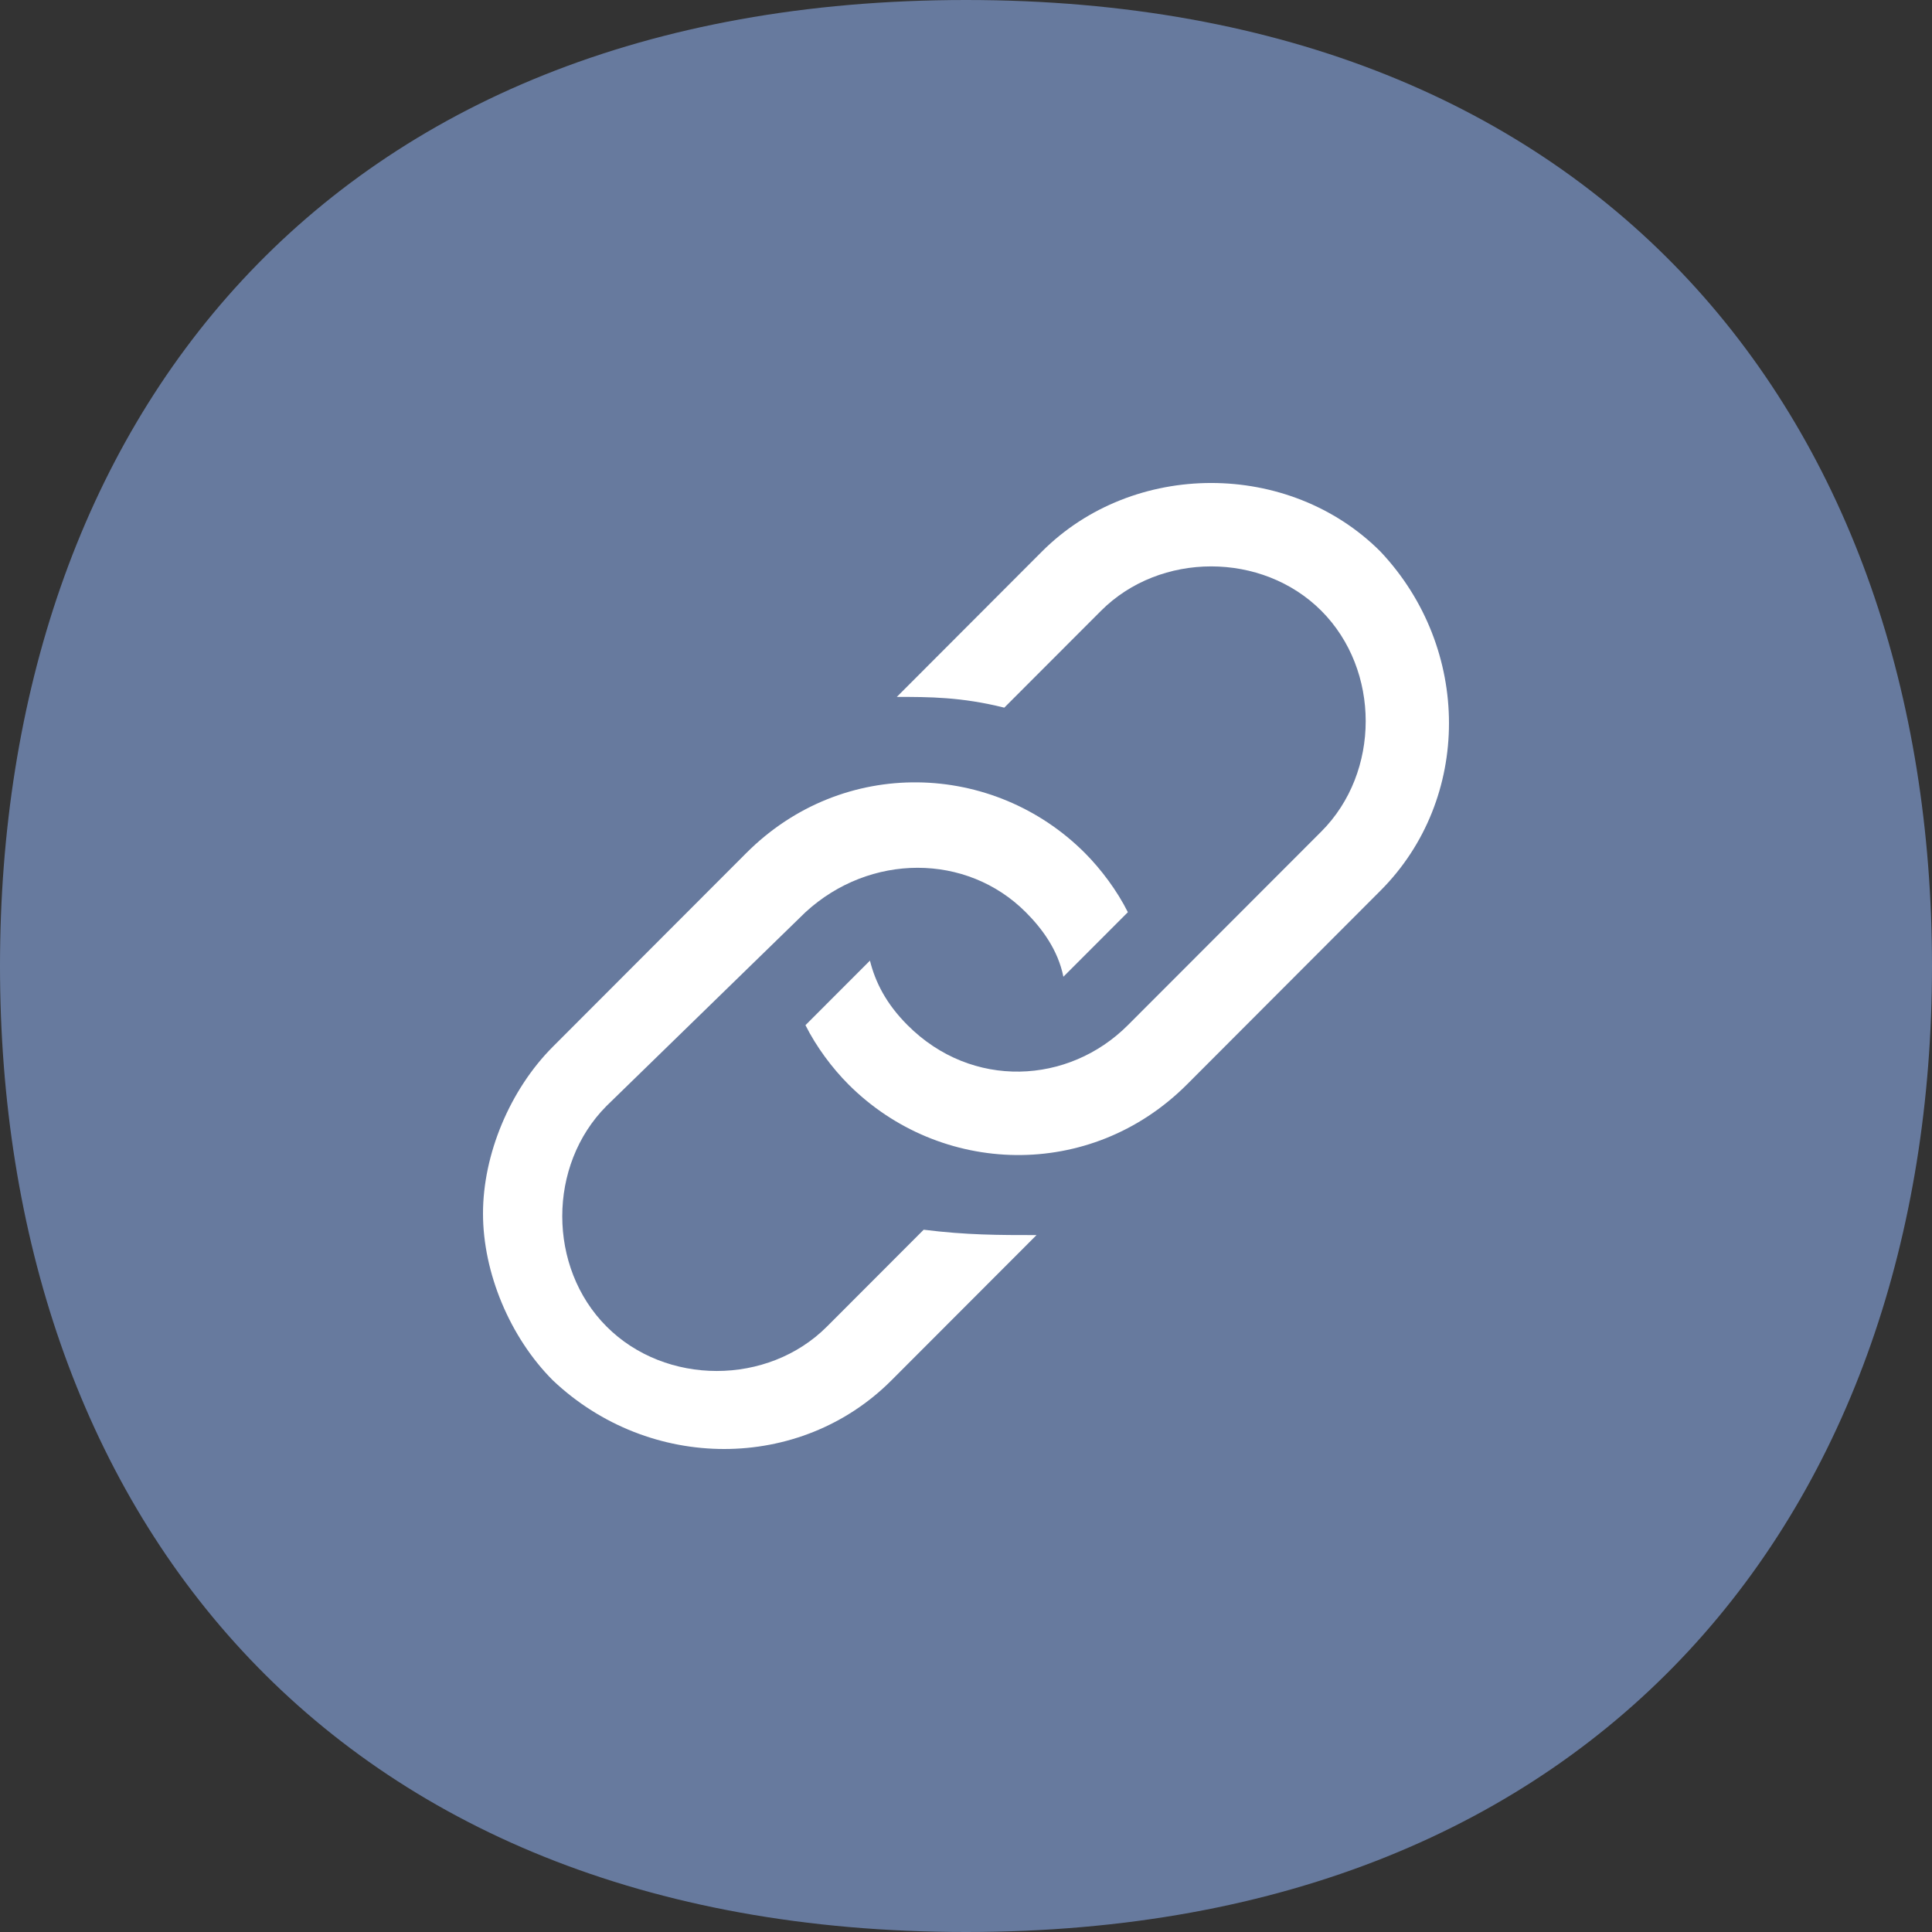 <svg width="32" height="32" viewBox="0 0 32 32" fill="none" xmlns="http://www.w3.org/2000/svg">
<rect x="0" y="0" width="32" height="32" fill="#333333" stroke="none"/>
<path d="M32 16C32 24.914 26.588 32 16 32C5.365 32 0 24.914 0 16C0 7.042 5.365 0 16 0C26.588 0 32 7.042 32 16Z" fill="#677A9E"/>
<path d="M17.168 20.457L14.765 22.863C13.252 24.379 10.759 24.379 9.157 22.863C8.445 22.15 8 21.081 8 20.1C8 19.12 8.445 18.05 9.157 17.337L12.362 14.128C13.964 12.524 16.456 12.613 17.969 14.128C18.236 14.396 18.503 14.752 18.681 15.109L17.613 16.178C17.524 15.733 17.257 15.376 16.99 15.109C16.011 14.128 14.409 14.128 13.341 15.109L10.047 18.317C9.068 19.298 9.068 20.992 10.047 21.972C11.026 22.953 12.718 22.953 13.697 21.972L15.299 20.368C16.011 20.457 16.545 20.457 17.168 20.457ZM17.257 9.136L14.854 11.543C15.388 11.543 15.922 11.543 16.634 11.721L18.236 10.117C19.216 9.136 20.907 9.136 21.886 10.117C22.865 11.098 22.865 12.791 21.886 13.772L18.681 16.98C17.702 17.961 16.1 18.05 15.032 16.98C14.676 16.624 14.498 16.267 14.409 15.911L14.32 16L13.341 16.98C13.519 17.337 13.786 17.694 14.053 17.961C15.566 19.476 18.058 19.566 19.661 17.961L22.865 14.752C24.378 13.237 24.378 10.741 22.865 9.136C21.352 7.621 18.77 7.621 17.257 9.136Z" fill="white"/>
</svg>
